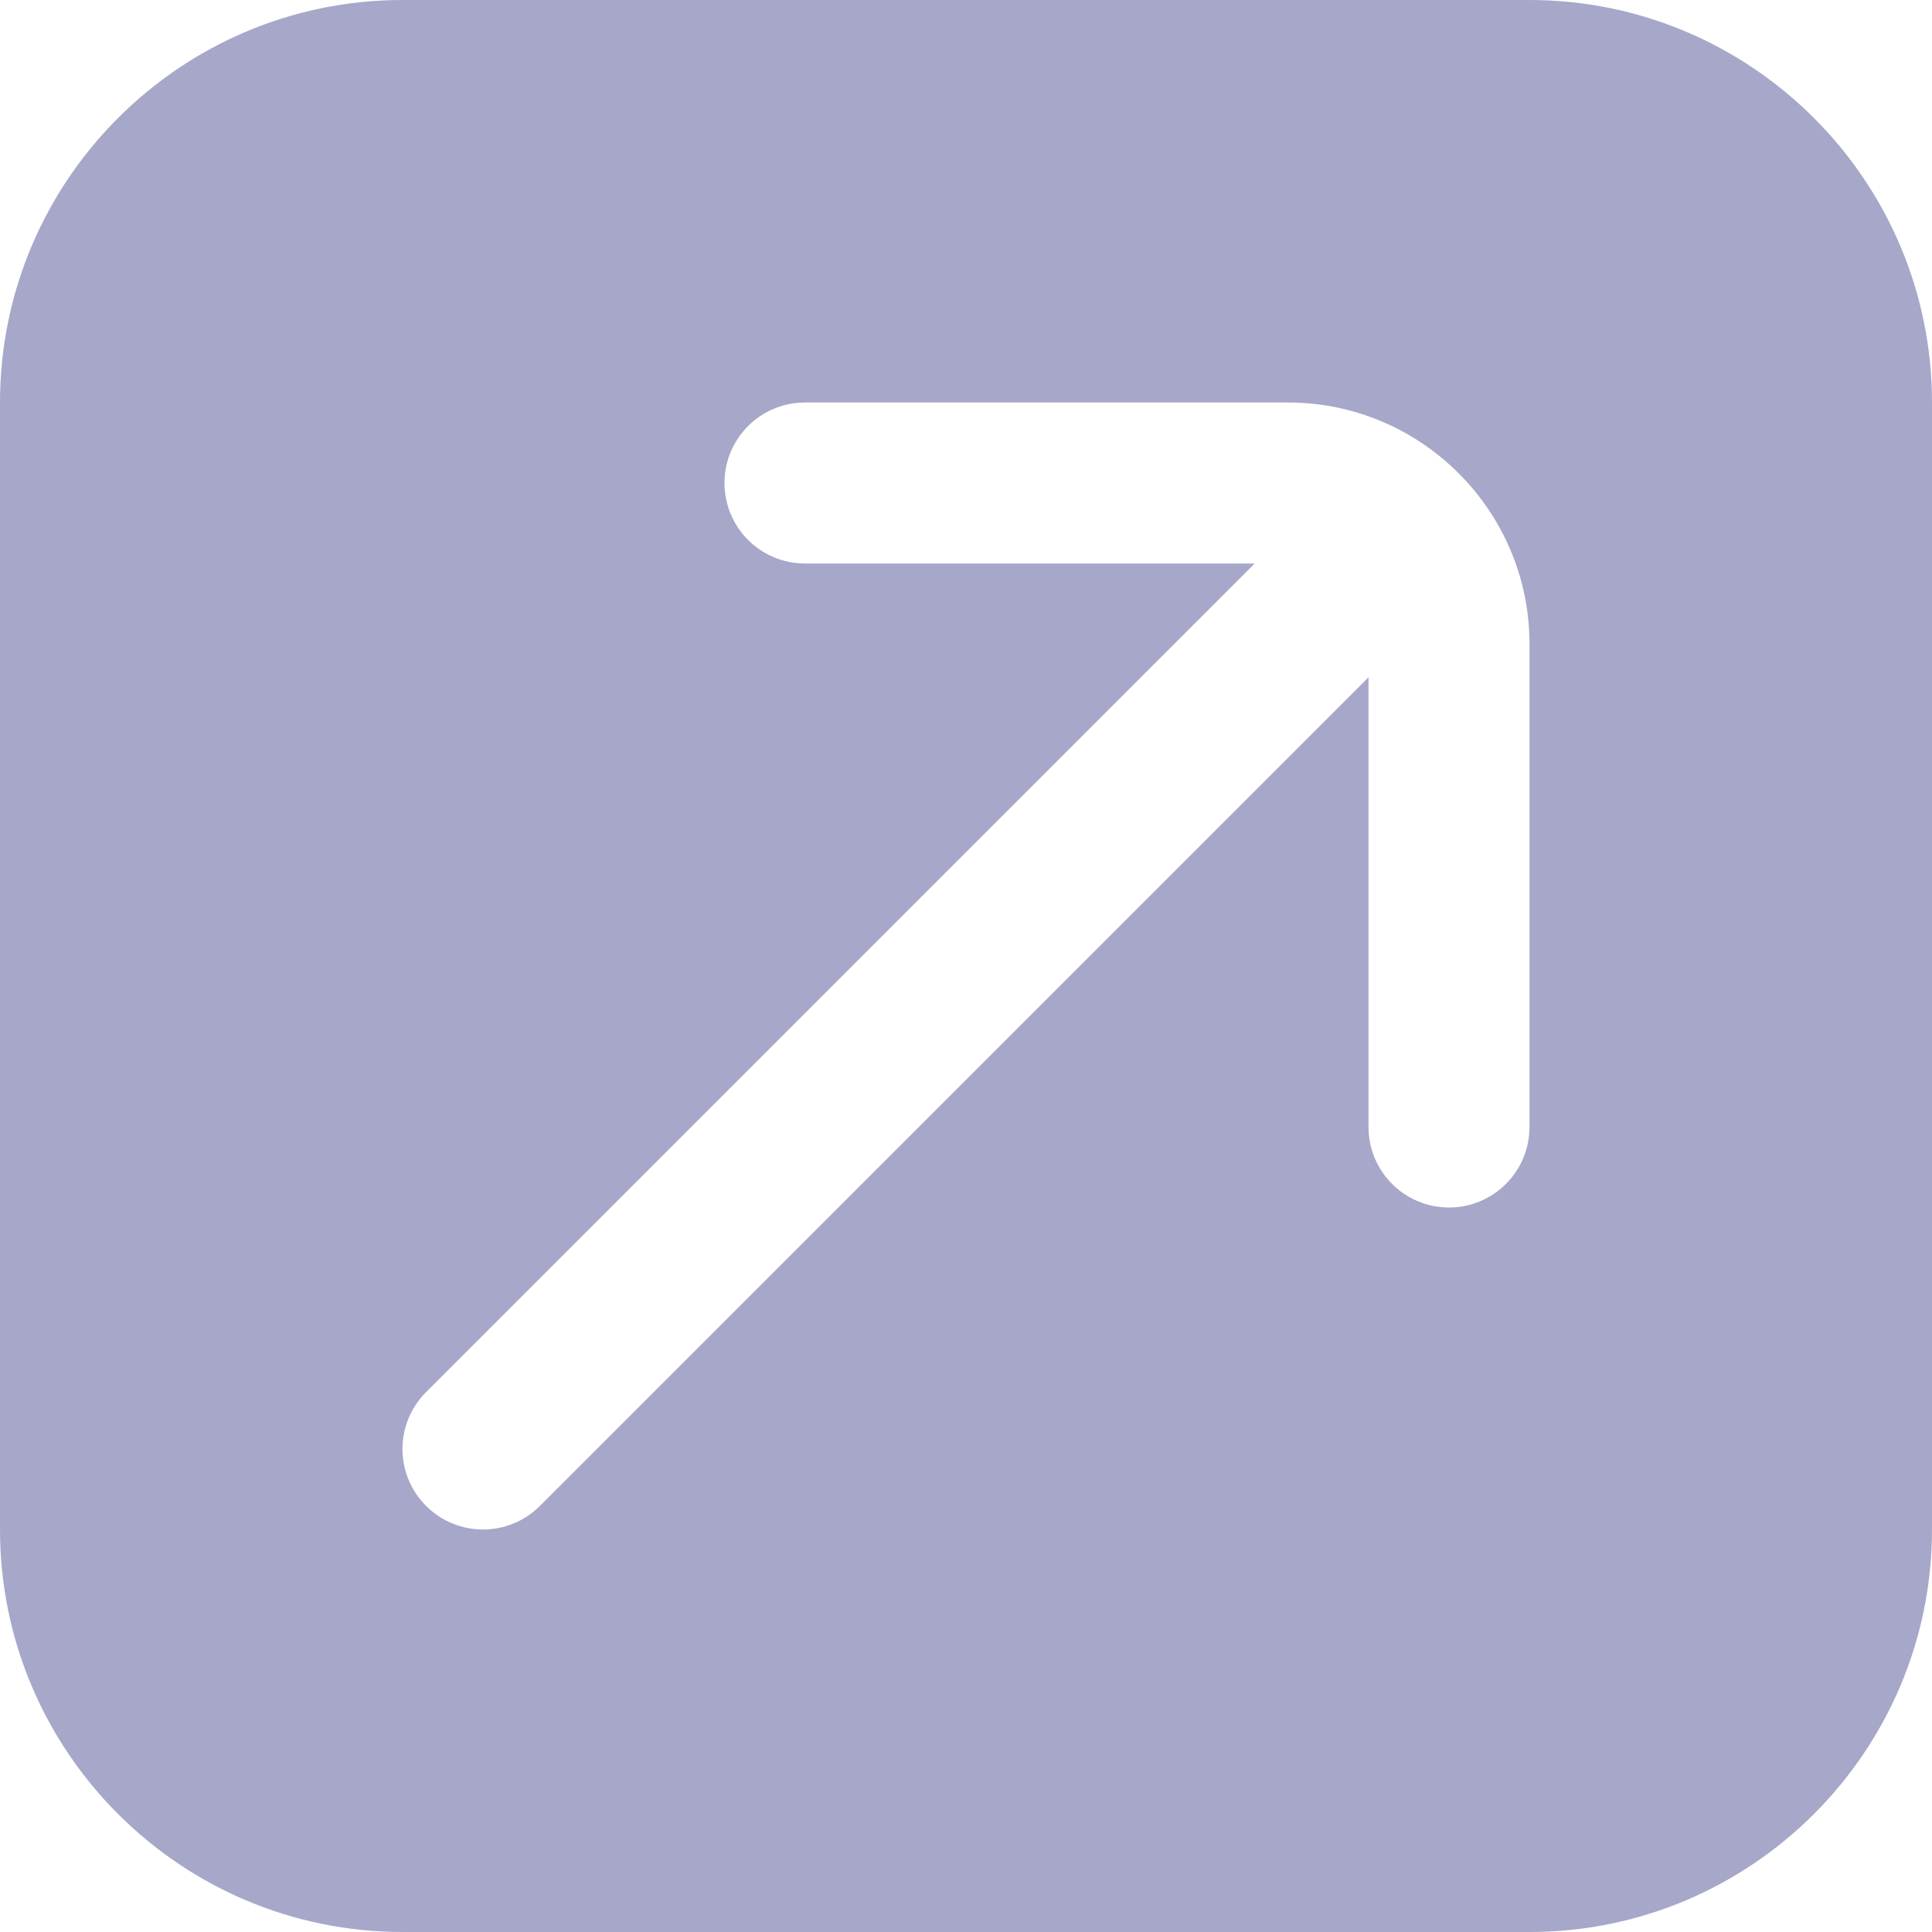 <svg width="24" height="24" viewBox="0 0 24 24" fill="none" xmlns="http://www.w3.org/2000/svg">
<g clip-path="url(#clip0_259_1277)">
<path d="M19 0H5C2.243 0 0 2.243 0 5V19C0 21.757 2.243 24 5 24H19C21.757 24 24 21.757 24 19V5C24 2.243 21.757 0 19 0ZM19 14C19 14.552 18.553 15 18 15C17.447 15 17 14.552 17 14V8.414L6.707 18.707C6.512 18.902 6.256 19 6 19C5.744 19 5.488 18.902 5.293 18.707C4.902 18.316 4.902 17.684 5.293 17.293L15.586 7H10C9.447 7 9 6.552 9 6C9 5.448 9.447 5 10 5H16C17.654 5 19 6.346 19 8V14Z" fill="#A7A7C9"/>
</g>
<defs>
<clipPath id="clip0_259_1277">
<rect width="24" height="24" fill="white"/>
</clipPath>
</defs>
</svg>
